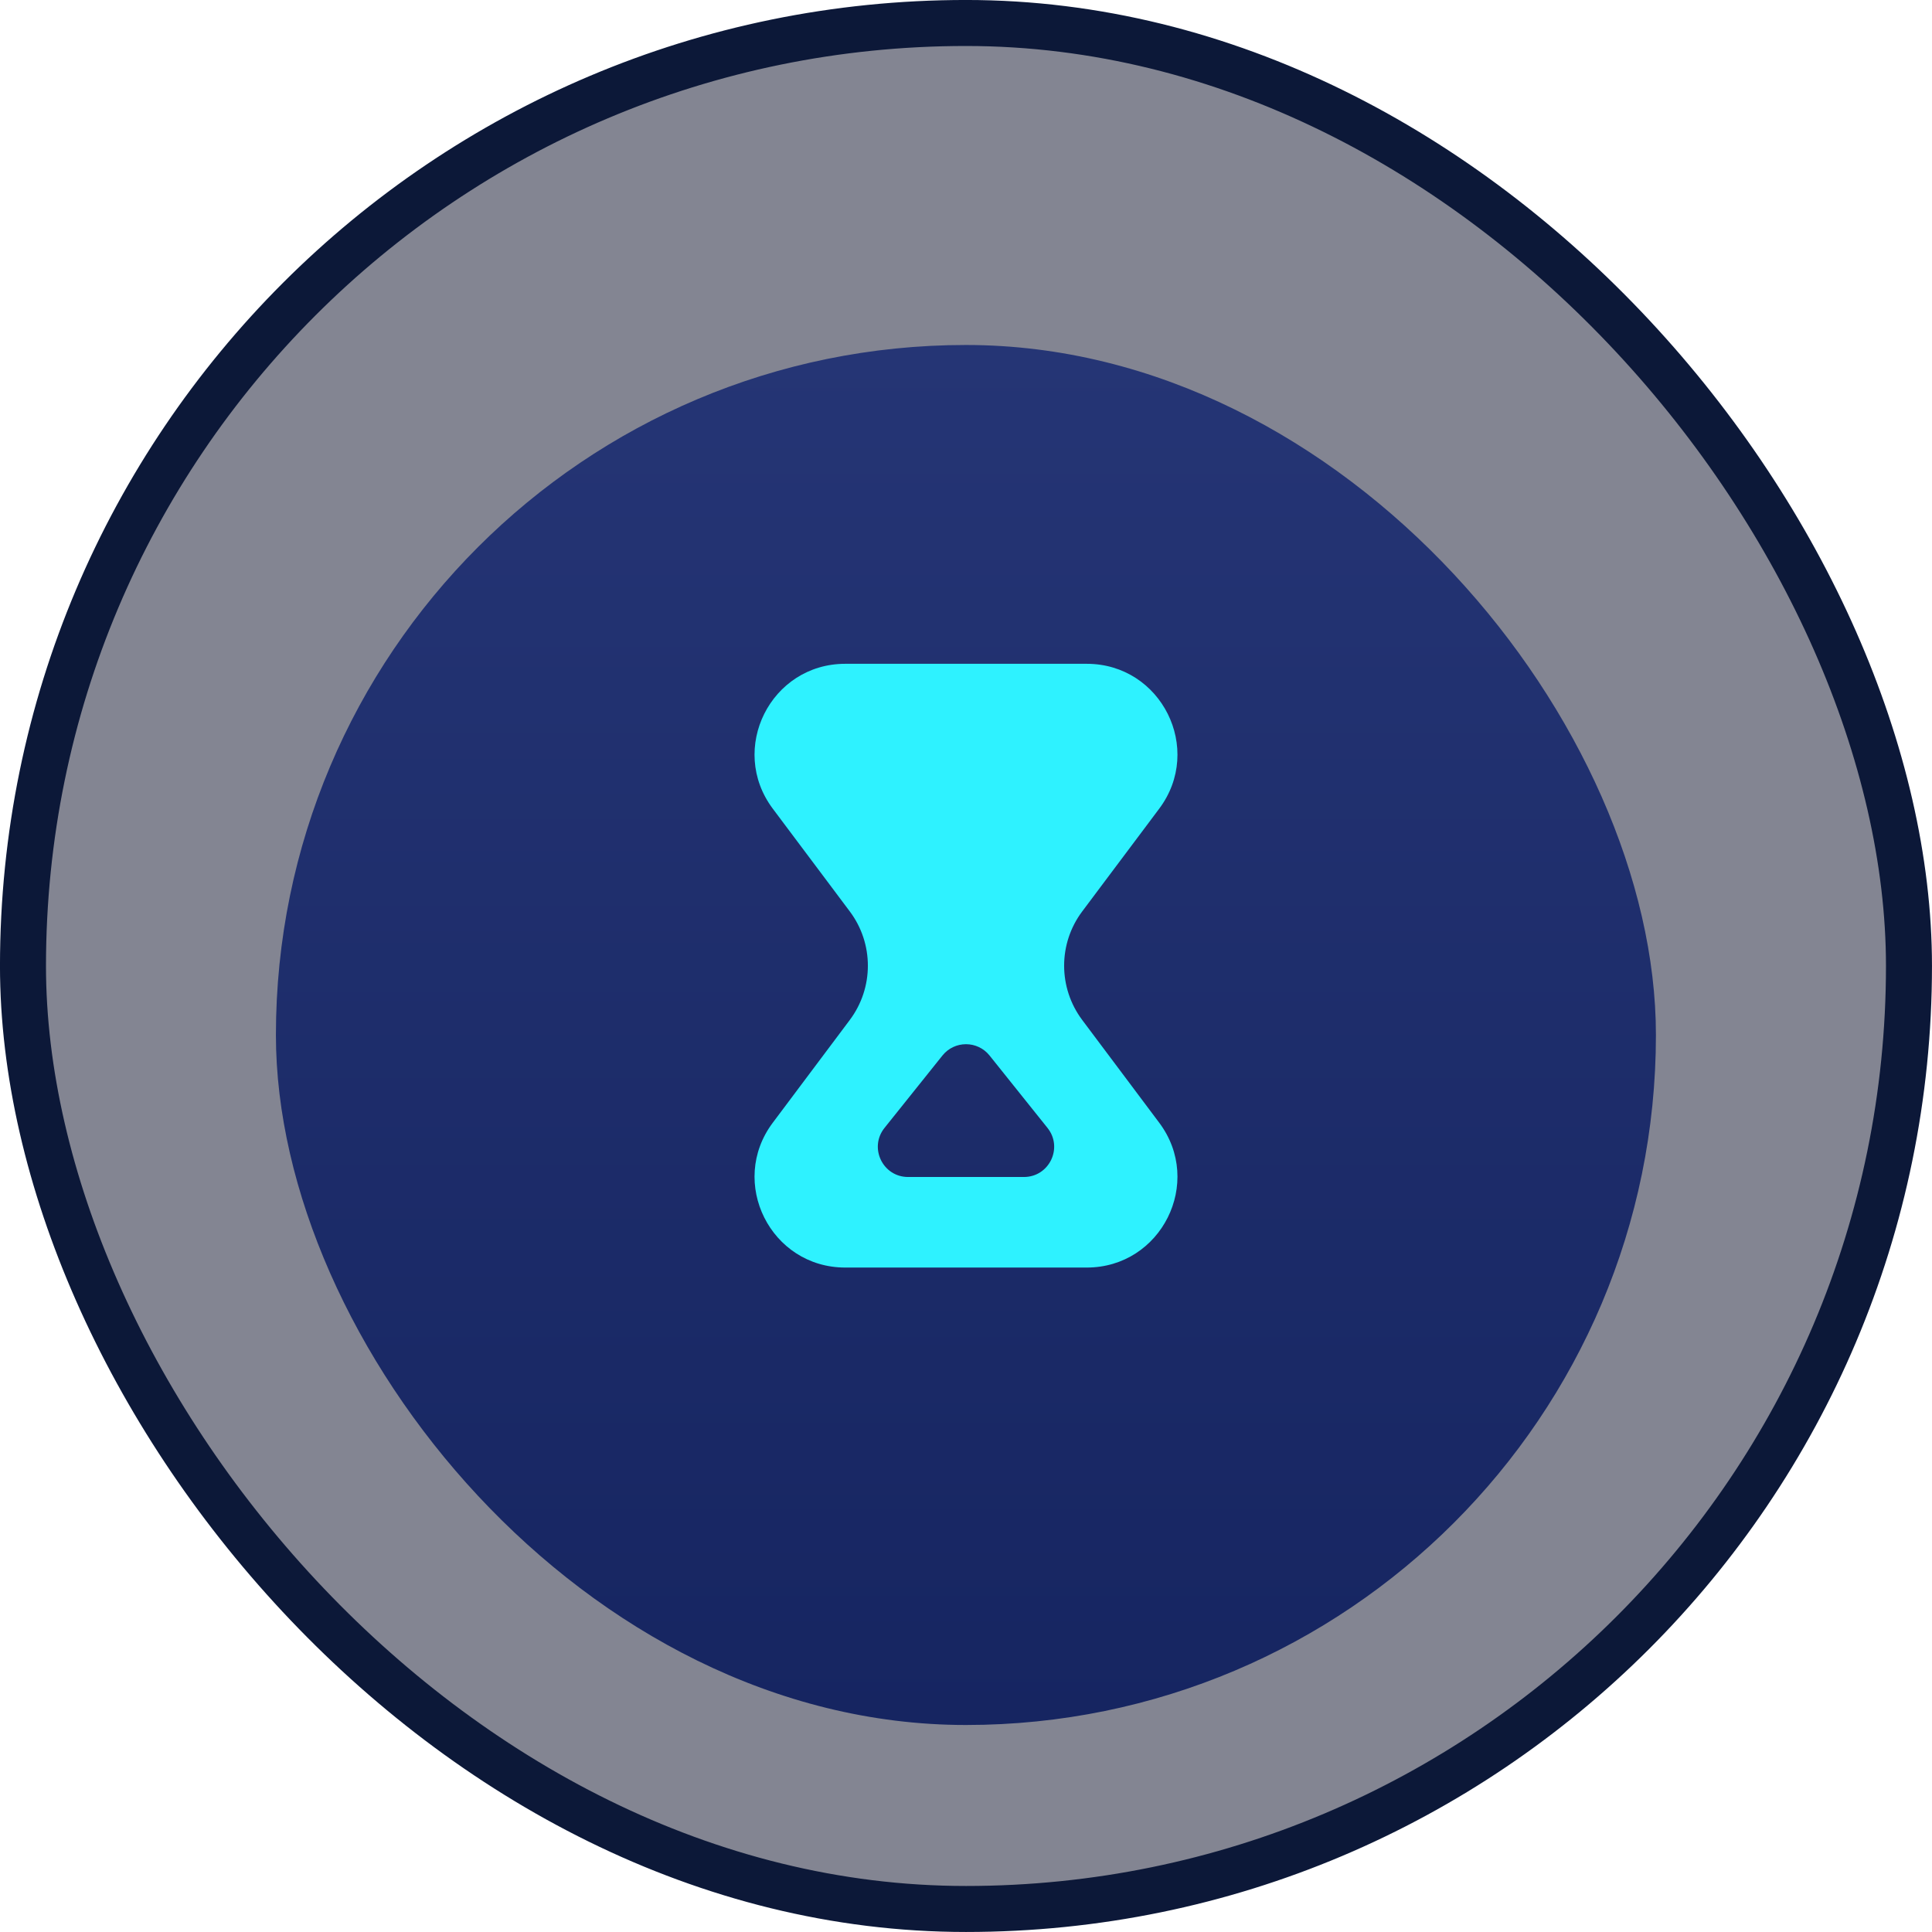<svg width="48" height="48" viewBox="0 0 48 48" fill="none" xmlns="http://www.w3.org/2000/svg">
<rect x="0.571" y="0.571" width="46.857" height="46.857" rx="23.429" fill="#080D27" fill-opacity="0.5" stroke="#0C1838" stroke-width="1.143"/>
<g filter="url(#filter0_i_145_1167)">
<rect x="6.855" y="6.857" width="34.286" height="34.286" rx="17.143" fill="url(#paint0_linear_145_1167)"/>
</g>
<path d="M27 16.492C28.854 16.492 29.912 18.608 28.8 20.092L26.888 22.643C26.288 23.442 26.288 24.542 26.888 25.342L28.8 27.893C29.912 29.376 28.854 31.492 27 31.492H21C19.146 31.492 18.088 29.376 19.2 27.893L21.112 25.342C21.712 24.542 21.712 23.442 21.112 22.643L19.2 20.092C18.088 18.608 19.146 16.492 21 16.492H27ZM24.586 26.225C24.286 25.849 23.714 25.849 23.414 26.225L21.975 28.023C21.582 28.515 21.932 29.242 22.561 29.242H25.439C26.068 29.242 26.418 28.515 26.025 28.023L24.586 26.225Z" fill="#2EF2FF"/>
<defs>
<filter id="filter0_i_145_1167" x="6.855" y="6.857" width="34.285" height="35.999" filterUnits="userSpaceOnUse" color-interpolation-filters="sRGB">
<feFlood flood-opacity="0" result="BackgroundImageFix"/>
<feBlend mode="normal" in="SourceGraphic" in2="BackgroundImageFix" result="shape"/>
<feColorMatrix in="SourceAlpha" type="matrix" values="0 0 0 0 0 0 0 0 0 0 0 0 0 0 0 0 0 0 127 0" result="hardAlpha"/>
<feOffset dy="1.714"/>
<feGaussianBlur stdDeviation="1.714"/>
<feComposite in2="hardAlpha" operator="arithmetic" k2="-1" k3="1"/>
<feColorMatrix type="matrix" values="0 0 0 0 0.098 0 0 0 0 0.349 0 0 0 0 0.678 0 0 0 1 0"/>
<feBlend mode="normal" in2="shape" result="effect1_innerShadow_145_1167"/>
</filter>
<linearGradient id="paint0_linear_145_1167" x1="24.357" y1="6.857" x2="24.357" y2="41.143" gradientUnits="userSpaceOnUse">
<stop stop-color="#253575"/>
<stop offset="1" stop-color="#162561"/>
</linearGradient>
</defs>
</svg>
